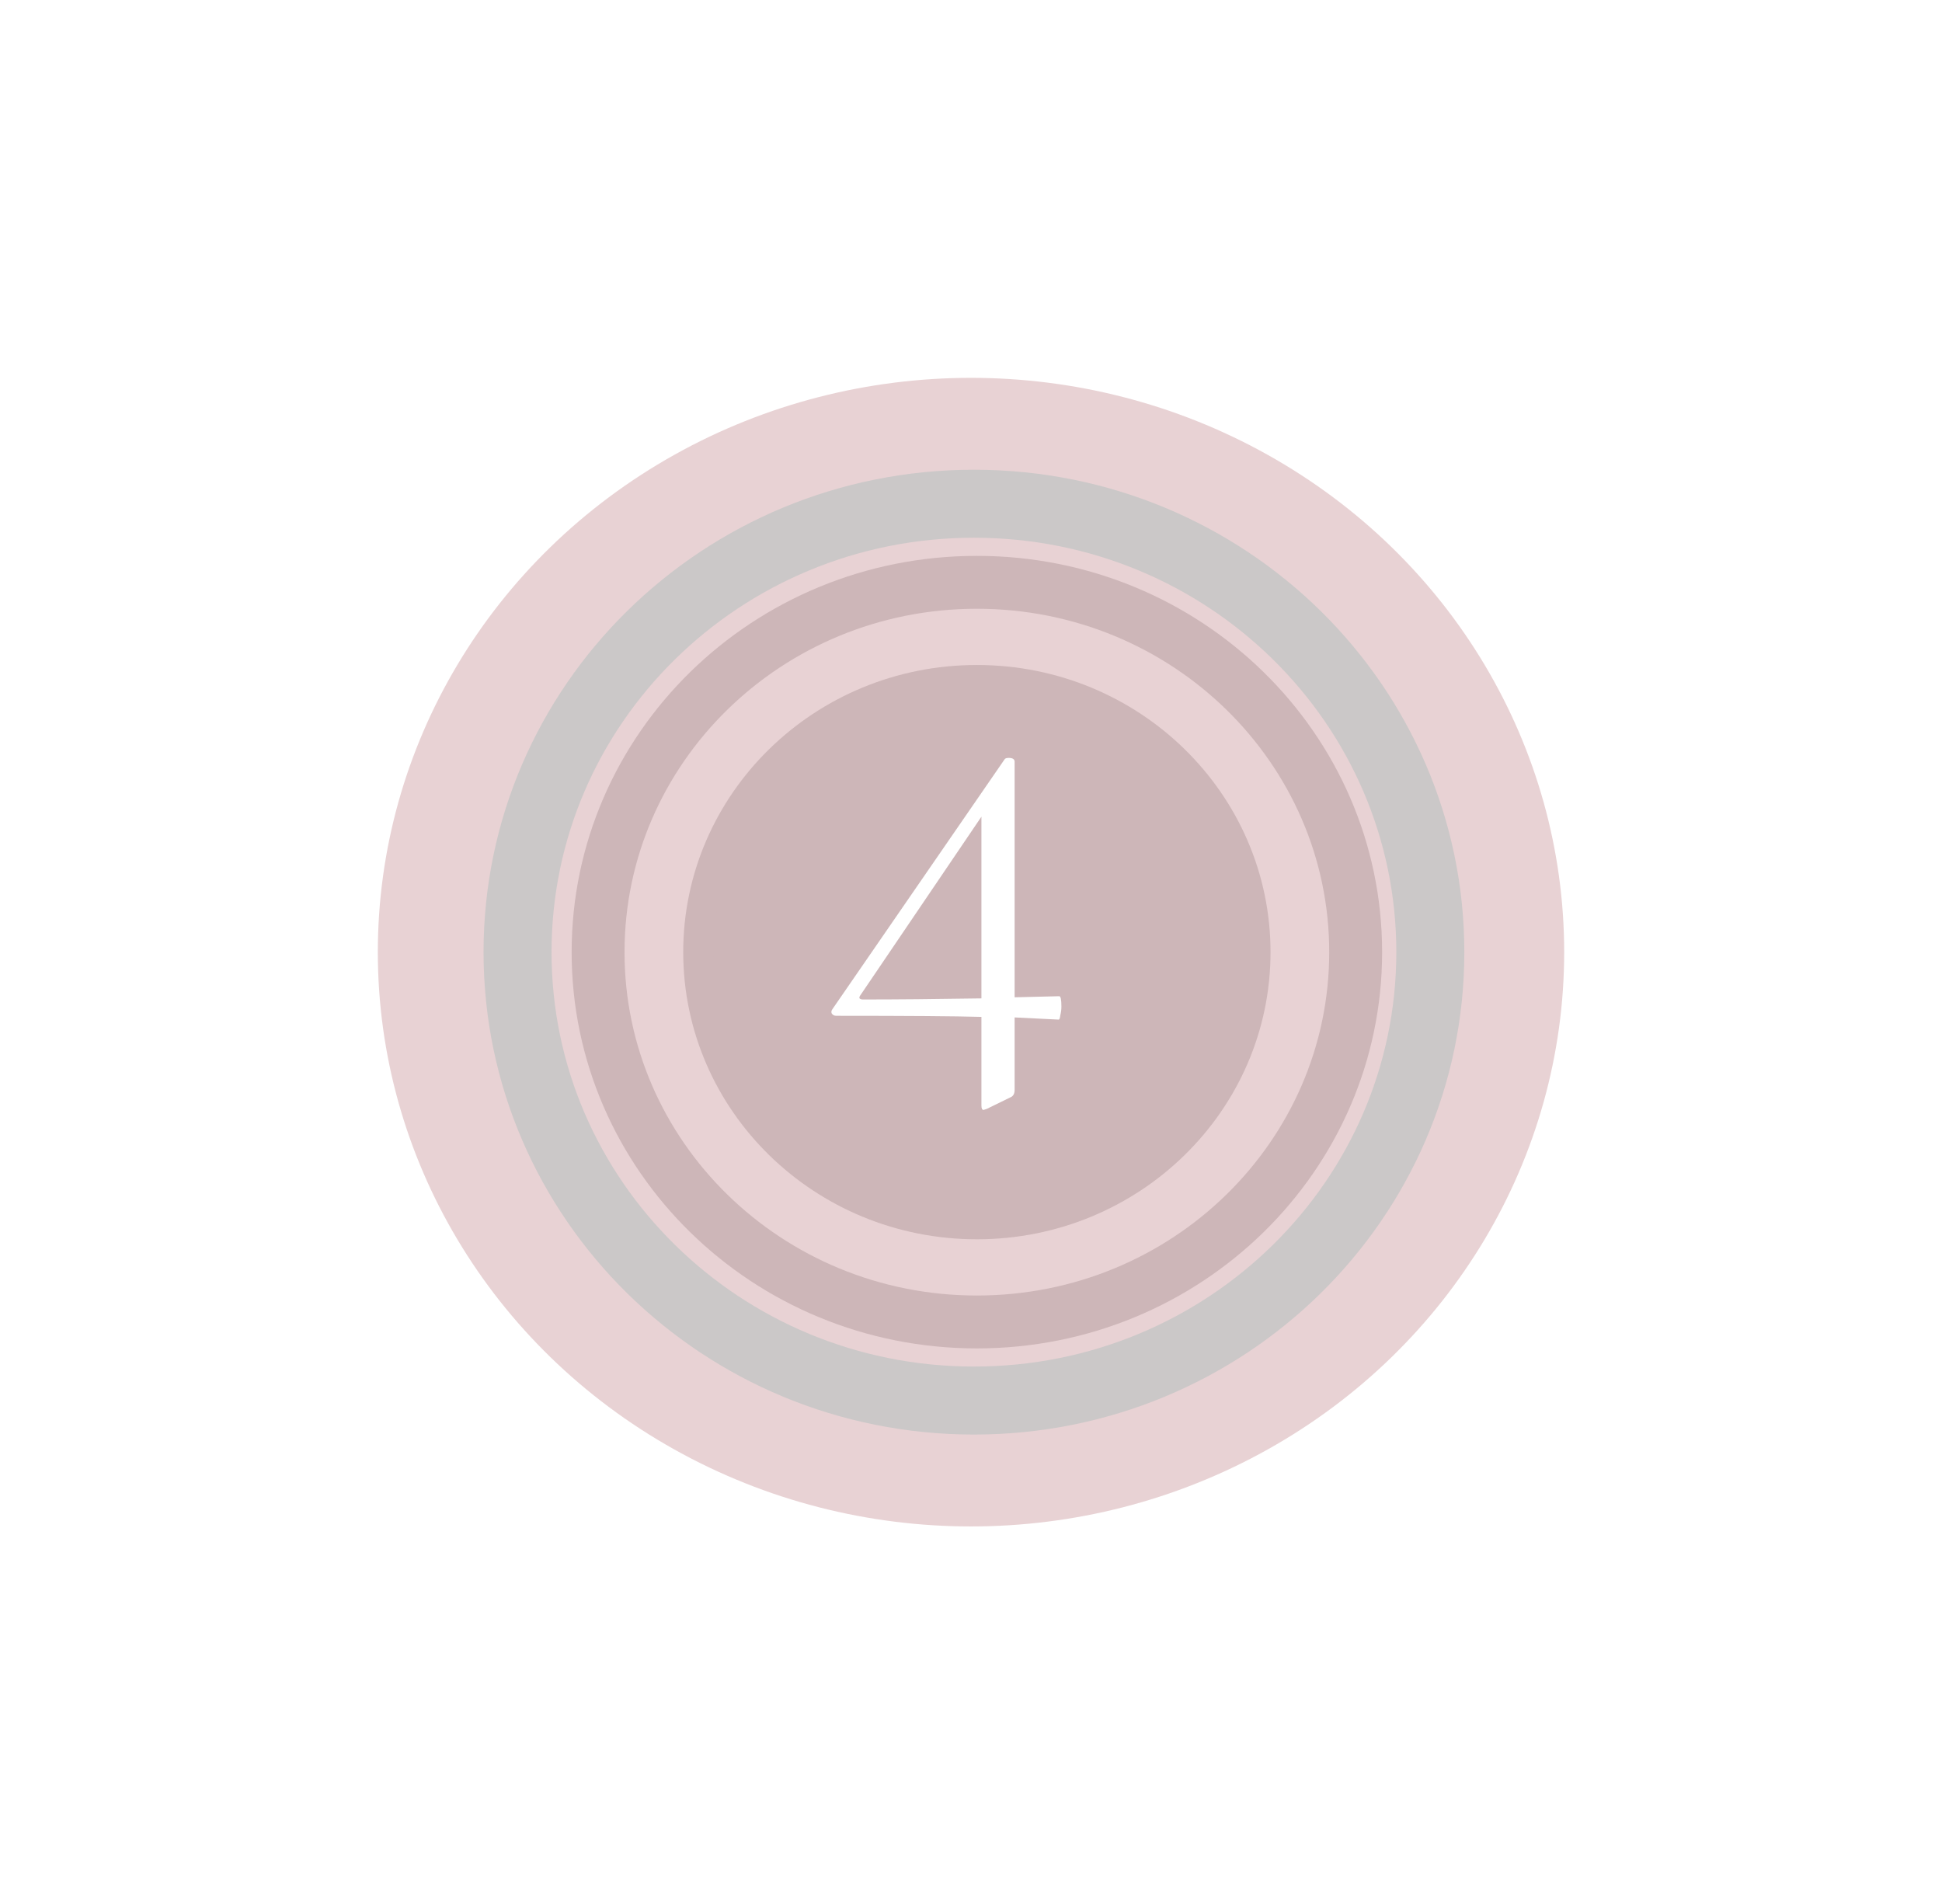 <?xml version="1.0" encoding="UTF-8"?> <svg xmlns="http://www.w3.org/2000/svg" width="257" height="252" viewBox="0 0 257 252" fill="none"> <g filter="url(#filter0_f_352_258)"> <ellipse cx="128.5" cy="126" rx="78.5" ry="76" fill="#E8D2D4"></ellipse> </g> <path d="M166.139 126C166.139 145.84 149.678 162 129.277 162C108.877 162 92.416 145.84 92.416 126C92.416 106.16 108.877 90 129.277 90C149.678 90 166.139 106.16 166.139 126Z" fill="#CDB6B8" stroke="#CDB6B8" stroke-width="4"></path> <path d="M179.406 126C179.406 152.955 157.037 174.94 129.277 174.94C101.517 174.94 79.148 152.955 79.148 126C79.148 99.045 101.517 77.06 129.277 77.06C157.037 77.06 179.406 99.045 179.406 126Z" stroke="#CDB6B8" stroke-width="7"></path> <path d="M189.287 126C189.287 158.703 162.316 185.34 128.889 185.34C95.462 185.34 68.49 158.703 68.49 126C68.49 93.297 95.462 66.66 128.889 66.66C162.316 66.66 189.287 93.297 189.287 126Z" stroke="#CBC8C8" stroke-width="9"></path> <path d="M140.176 131.832C140.368 131.832 140.464 132.288 140.464 133.2C140.464 133.584 140.416 133.968 140.32 134.352C140.272 134.736 140.2 134.928 140.104 134.928L134.272 134.64V144.216C134.272 144.744 134.08 145.08 133.696 145.224L130.6 146.736L130.168 146.88C129.976 146.88 129.88 146.688 129.88 146.304V134.568C126.472 134.472 120.064 134.424 110.656 134.424C110.416 134.424 110.224 134.328 110.08 134.136C109.984 133.944 110.008 133.752 110.152 133.56L132.976 100.44C133.072 100.344 133.24 100.296 133.48 100.296C134.008 100.296 134.272 100.464 134.272 100.8V131.976L140.176 131.832ZM114.184 132.264C118.6 132.264 123.832 132.216 129.88 132.12V108.072L113.824 131.76C113.728 131.904 113.704 132.024 113.752 132.12C113.848 132.216 113.992 132.264 114.184 132.264Z" fill="white"></path> <defs> <filter id="filter0_f_352_258" x="0" y="0" width="257" height="252" filterUnits="userSpaceOnUse" color-interpolation-filters="sRGB"> <feFlood flood-opacity="0" result="BackgroundImageFix"></feFlood> <feBlend mode="normal" in="SourceGraphic" in2="BackgroundImageFix" result="shape"></feBlend> <feGaussianBlur stdDeviation="25" result="effect1_foregroundBlur_352_258"></feGaussianBlur> </filter> </defs> </svg> 
